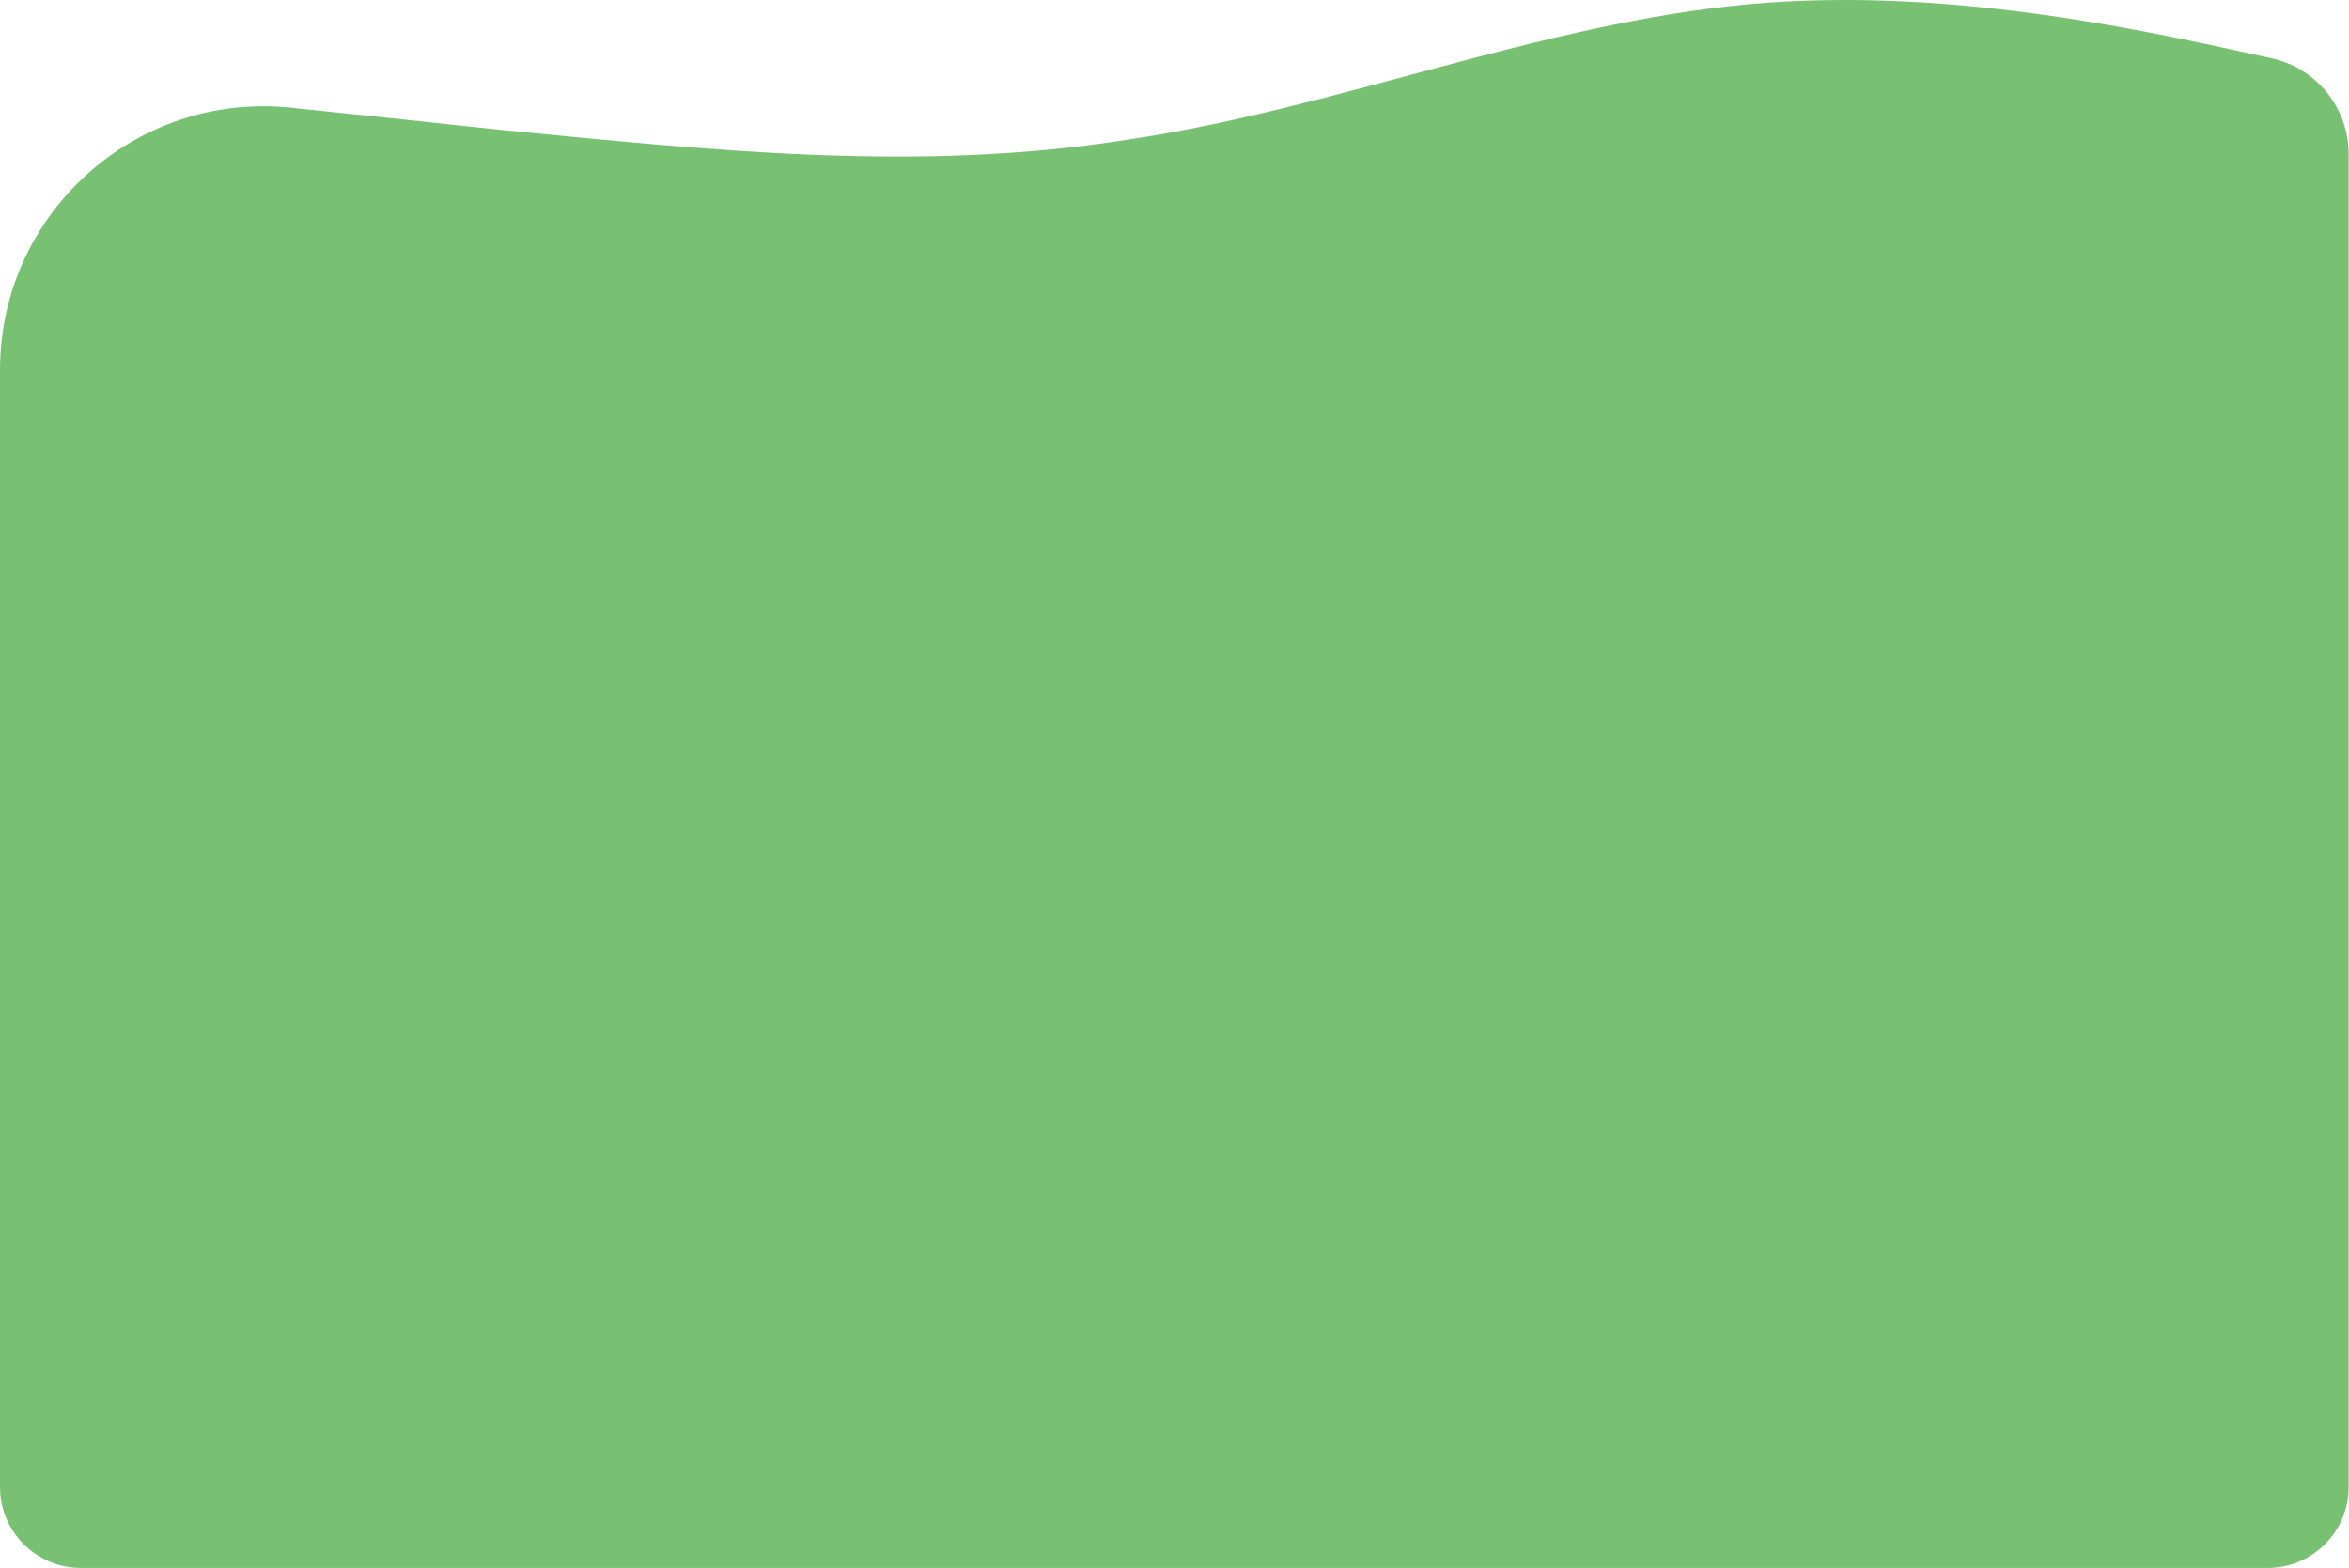 <?xml version="1.0" encoding="UTF-8"?> <svg xmlns="http://www.w3.org/2000/svg" width="2166" height="1446" viewBox="0 0 2166 1446" fill="none"><path d="M1612.97 3.854C1805.87 -13.666 1998.34 33.02 2096.52 54.176V54.176C2137.1 64.02 2165.68 100.358 2165.68 142.12V1371.29C2165.68 1412.54 2132.25 1445.97 2091 1445.97H74.679C33.435 1445.97 0 1412.54 0 1371.29V341.244C0 197.188 124.764 84.484 268.054 99.321C329.39 105.672 394.472 112.502 459.785 119.57C653.572 138.406 845.419 159.429 1038.01 129.078C1230.66 100.865 1420.07 21.374 1612.97 3.854Z" fill="#78C173"></path></svg> 